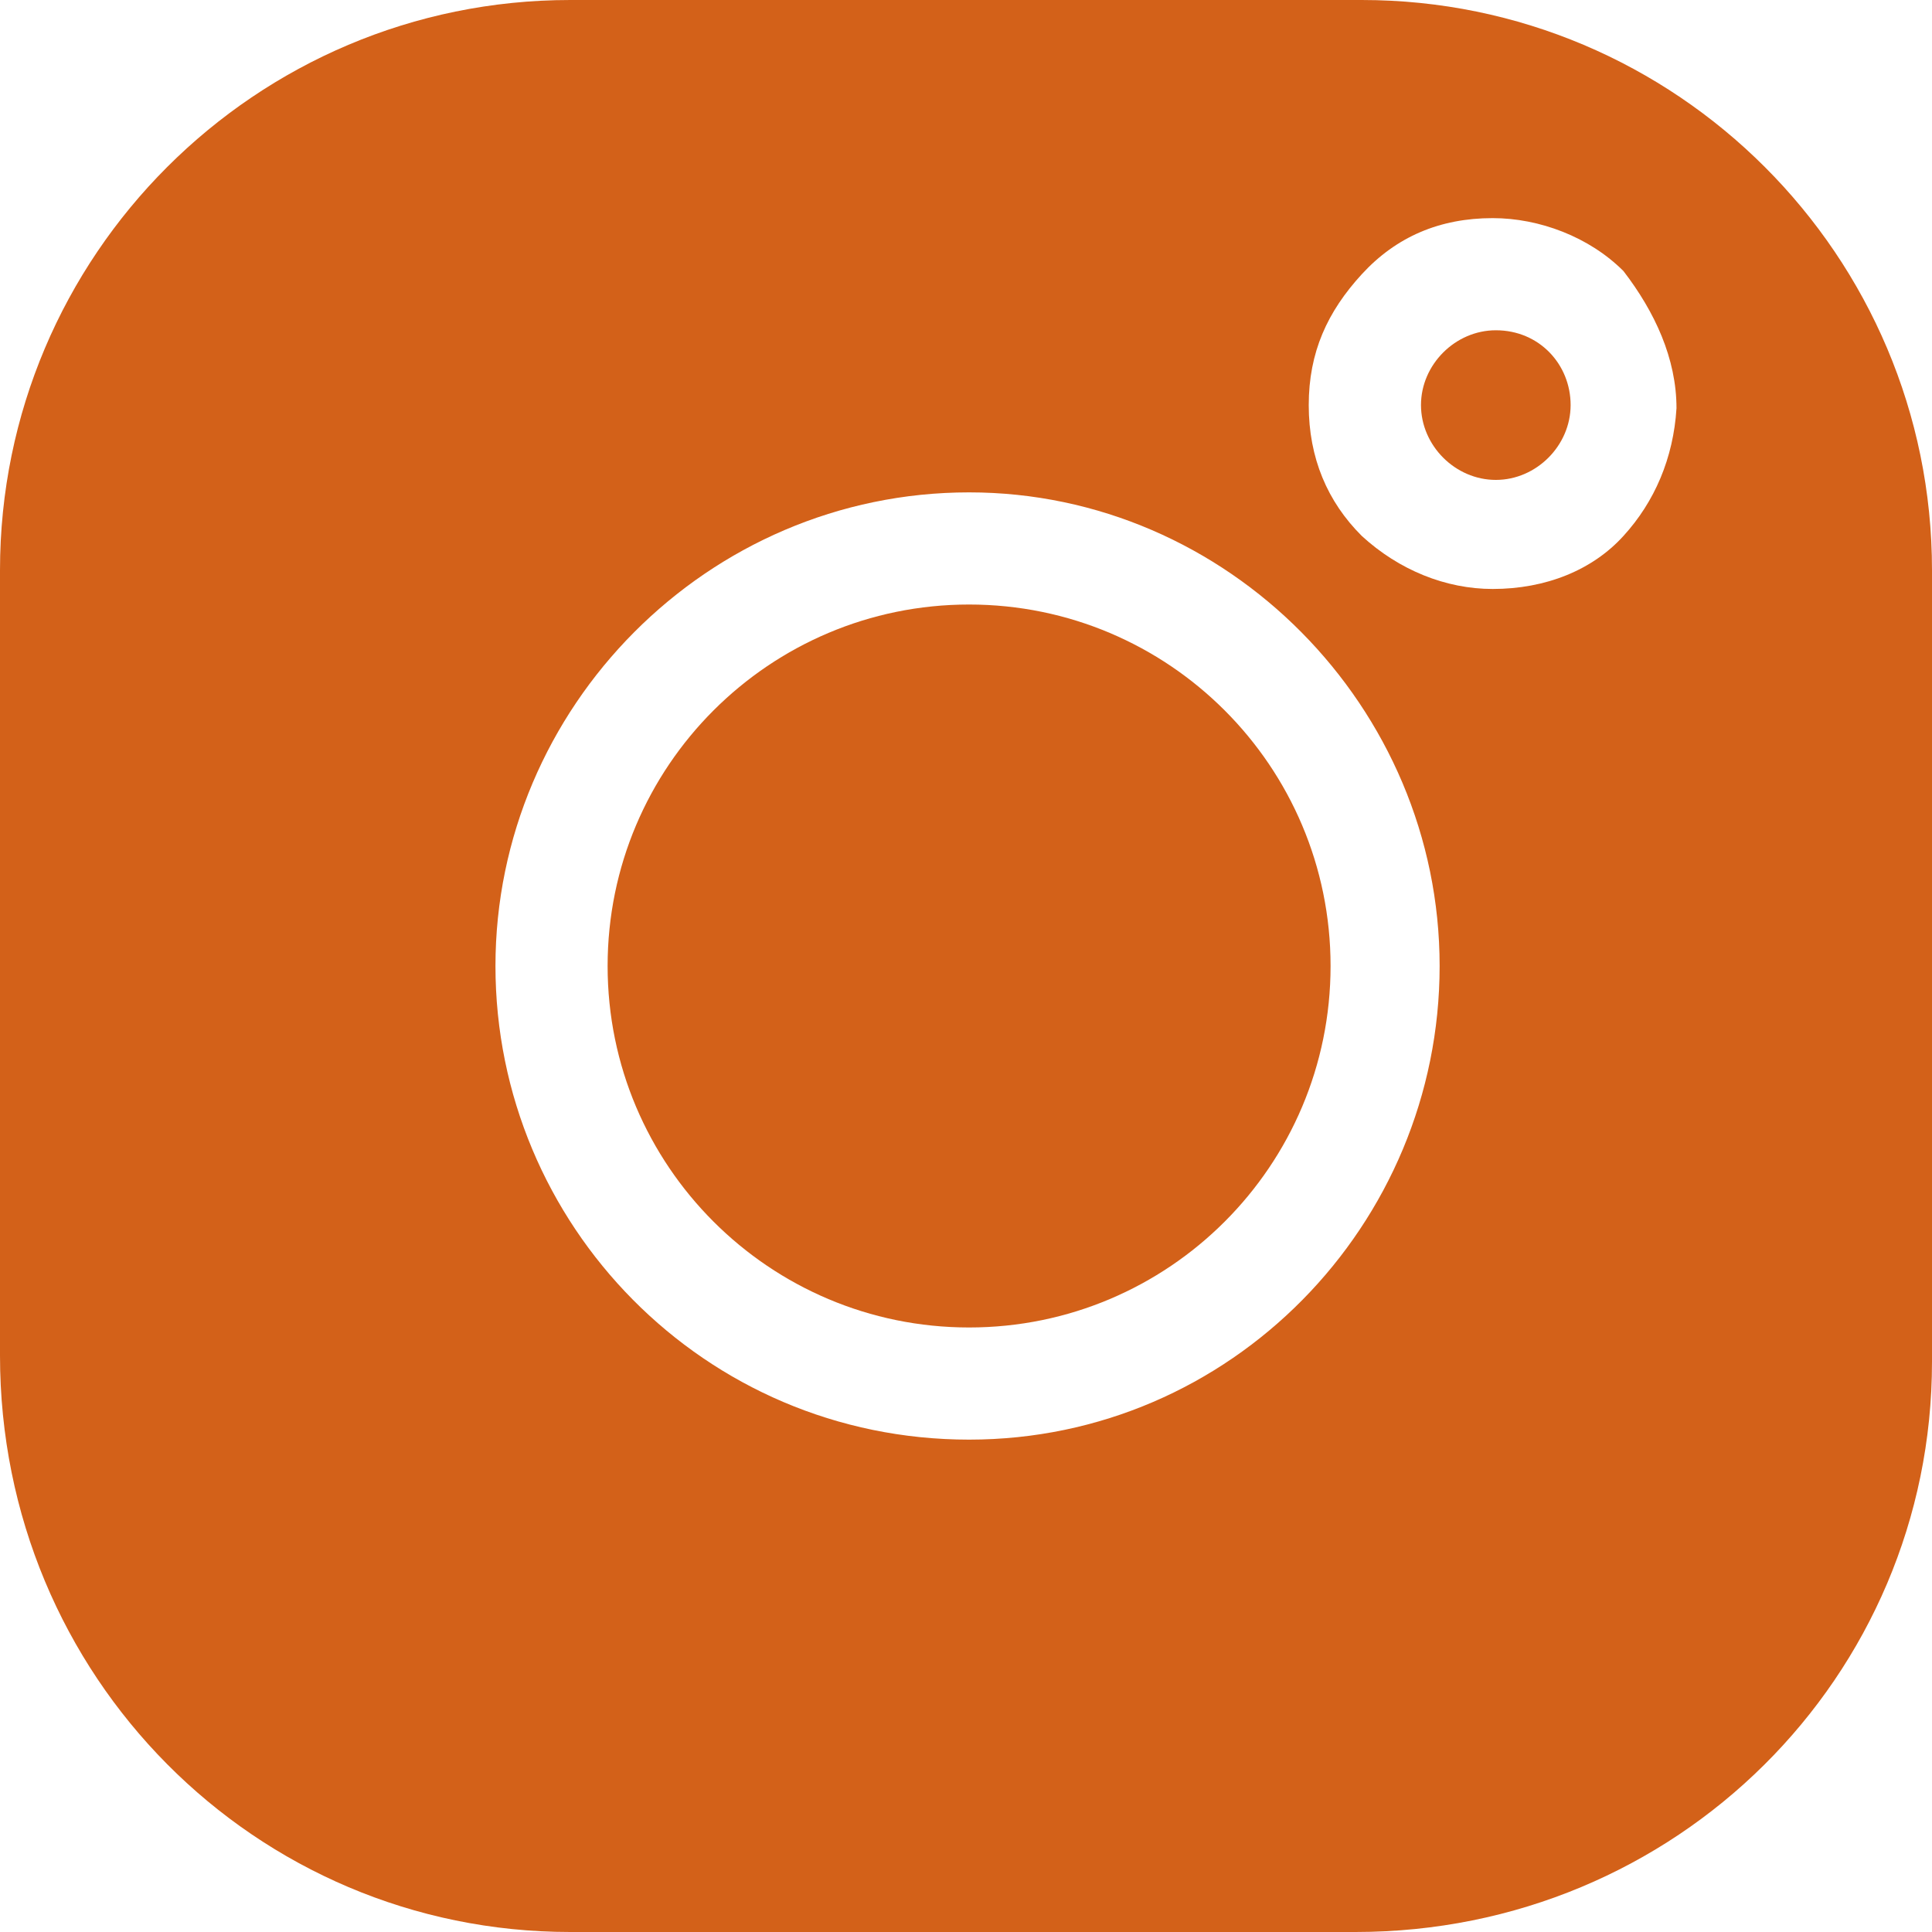 <svg width="20" height="20" viewBox="0 0 20 20" fill="none" xmlns="http://www.w3.org/2000/svg">
<g id="Group 4602">
<path id="Vector" d="M10.032 13.742C12.099 13.742 13.774 12.067 13.774 10C13.774 7.934 12.099 6.258 10.032 6.258C7.966 6.258 6.29 7.934 6.29 10C6.29 12.067 7.966 13.742 10.032 13.742Z" fill="#D36119"/>
<path id="Vector_2" d="M14.097 0H5.903C2.645 0 0 2.645 0 5.903V14.032C0 17.355 2.645 20 5.903 20H14.032C17.355 20 20 17.355 20 14.097V5.903C20 2.645 17.355 0 14.097 0ZM10.032 14.903C7.29 14.903 5.129 12.677 5.129 10C5.129 7.323 7.323 5.097 10.032 5.097C12.71 5.097 14.903 7.323 14.903 10C14.903 12.677 12.742 14.903 10.032 14.903ZM16.806 5.548C16.484 5.903 16 6.097 15.452 6.097C14.968 6.097 14.484 5.903 14.097 5.548C13.742 5.194 13.548 4.742 13.548 4.194C13.548 3.645 13.742 3.226 14.097 2.839C14.452 2.452 14.903 2.258 15.452 2.258C15.935 2.258 16.452 2.452 16.806 2.806C17.129 3.226 17.355 3.71 17.355 4.226C17.323 4.742 17.129 5.194 16.806 5.548Z" fill="#D36119"/>
<path id="Vector_3" d="M15.485 3.419C15.065 3.419 14.71 3.774 14.71 4.193C14.71 4.613 15.065 4.968 15.485 4.968C15.904 4.968 16.259 4.613 16.259 4.193C16.259 3.774 15.936 3.419 15.485 3.419Z" fill="#D36119"/>
</g>
</svg>
